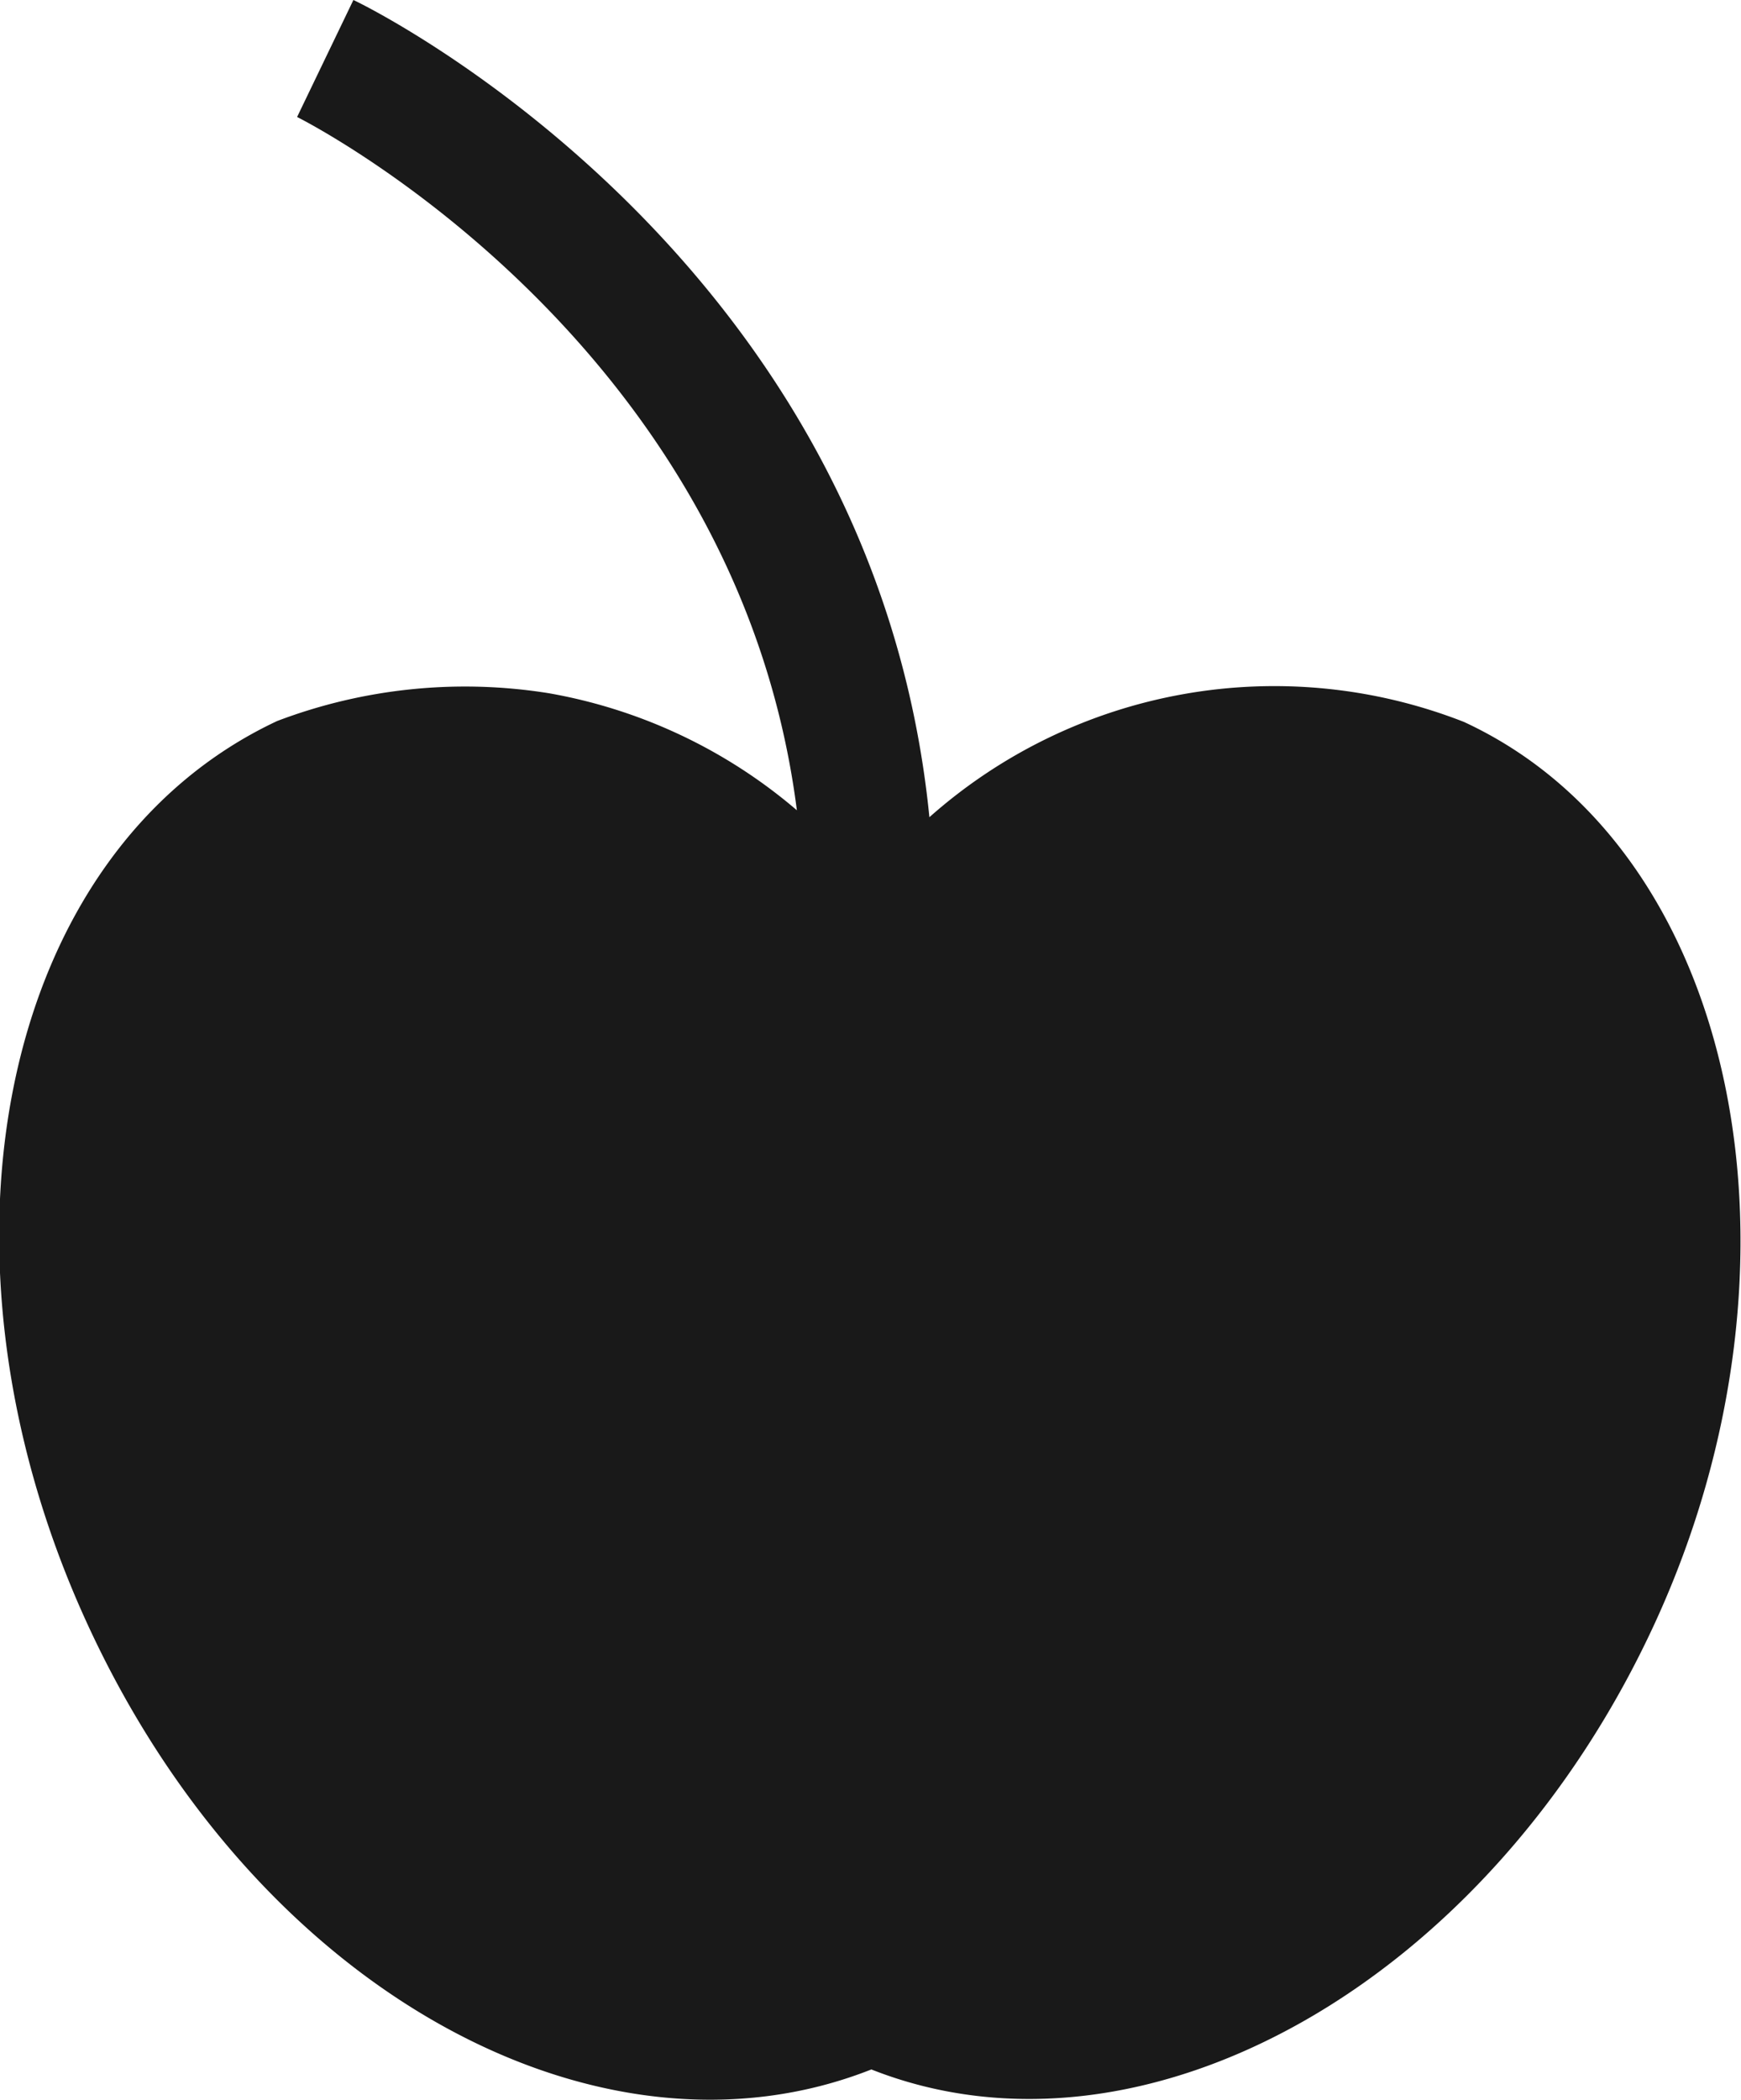 <?xml version="1.0" encoding="UTF-8"?> <svg xmlns="http://www.w3.org/2000/svg" viewBox="0 0 20.1 24.23"><defs><style>.cls-1{fill:#191919;}</style></defs><g id="Layer_2" data-name="Layer 2"><g id="Layer_1-2" data-name="Layer 1"><path class="cls-1" d="M16.9,8.33a6,6,0,0,0-6.17,1.1C10.09,3,4.34.12,4.08,0L3.43,1.35s5.07,2.52,5.77,8A6,6,0,0,0,6.34,8a6.11,6.11,0,0,0-3.14.32C0,9.82-.95,14.46,1,18.72s5.92,6.4,9.06,5.16c3.14,1.24,7.14-1,9.05-5.16S20.08,9.8,16.9,8.33Z"></path></g></g></svg> 